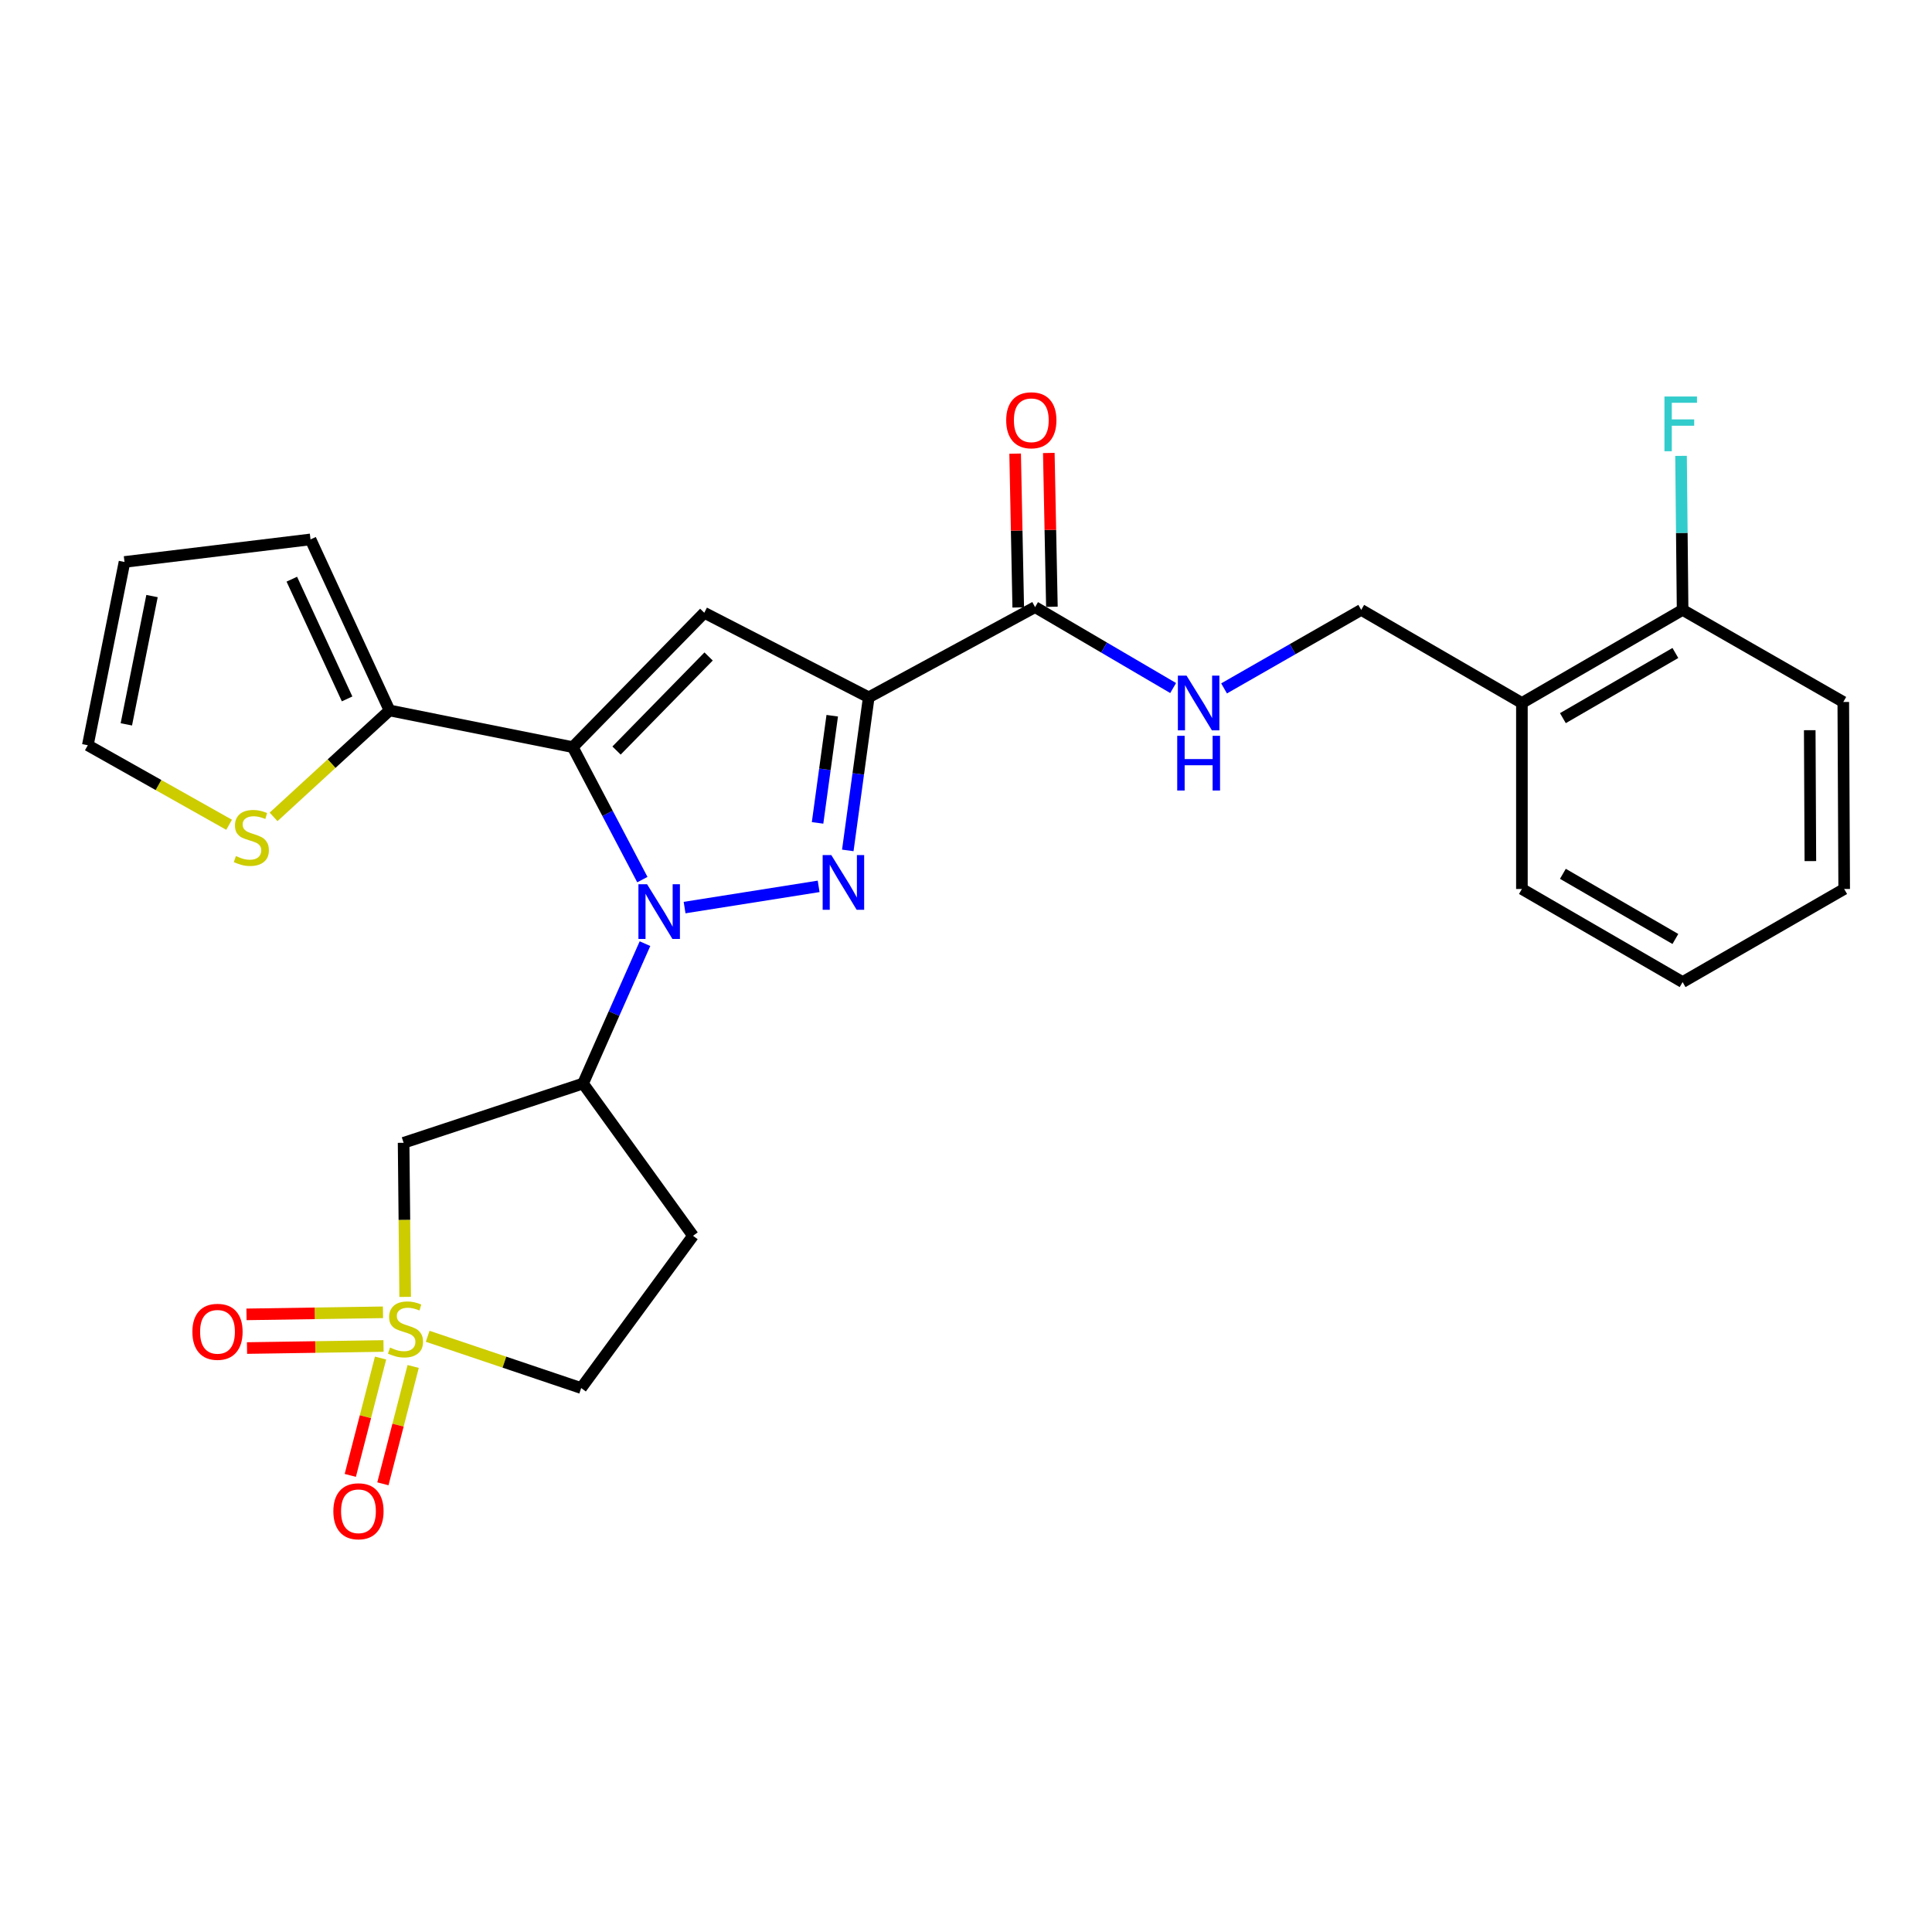 <?xml version='1.0' encoding='iso-8859-1'?>
<svg version='1.1' baseProfile='full'
              xmlns='http://www.w3.org/2000/svg'
                      xmlns:rdkit='http://www.rdkit.org/xml'
                      xmlns:xlink='http://www.w3.org/1999/xlink'
                  xml:space='preserve'
width='1000px' height='1000px' viewBox='0 0 1000 1000'>
<!-- END OF HEADER -->
<rect style='opacity:1.0;fill:#FFFFFF;stroke:none' width='1000' height='1000' x='0' y='0'> </rect>
<path class='bond-0' d='M 332.482,455.281 L 314.466,421.001' style='fill:none;fill-rule:evenodd;stroke:#0000FF;stroke-width:6px;stroke-linecap:butt;stroke-linejoin:miter;stroke-opacity:1' />
<path class='bond-0' d='M 314.466,421.001 L 296.451,386.72' style='fill:none;fill-rule:evenodd;stroke:#000000;stroke-width:6px;stroke-linecap:butt;stroke-linejoin:miter;stroke-opacity:1' />
<path class='bond-1' d='M 354.341,469.762 L 423.726,458.778' style='fill:none;fill-rule:evenodd;stroke:#0000FF;stroke-width:6px;stroke-linecap:butt;stroke-linejoin:miter;stroke-opacity:1' />
<path class='bond-5' d='M 333.84,488.438 L 317.813,524.635' style='fill:none;fill-rule:evenodd;stroke:#0000FF;stroke-width:6px;stroke-linecap:butt;stroke-linejoin:miter;stroke-opacity:1' />
<path class='bond-5' d='M 317.813,524.635 L 301.786,560.833' style='fill:none;fill-rule:evenodd;stroke:#000000;stroke-width:6px;stroke-linecap:butt;stroke-linejoin:miter;stroke-opacity:1' />
<path class='bond-4' d='M 296.451,386.72 L 364.533,317.166' style='fill:none;fill-rule:evenodd;stroke:#000000;stroke-width:6px;stroke-linecap:butt;stroke-linejoin:miter;stroke-opacity:1' />
<path class='bond-4' d='M 319.119,388.479 L 366.776,339.792' style='fill:none;fill-rule:evenodd;stroke:#000000;stroke-width:6px;stroke-linecap:butt;stroke-linejoin:miter;stroke-opacity:1' />
<path class='bond-7' d='M 296.451,386.72 L 201.614,367.722' style='fill:none;fill-rule:evenodd;stroke:#000000;stroke-width:6px;stroke-linecap:butt;stroke-linejoin:miter;stroke-opacity:1' />
<path class='bond-2' d='M 438.815,440.171 L 444.236,400.553' style='fill:none;fill-rule:evenodd;stroke:#0000FF;stroke-width:6px;stroke-linecap:butt;stroke-linejoin:miter;stroke-opacity:1' />
<path class='bond-2' d='M 444.236,400.553 L 449.657,360.934' style='fill:none;fill-rule:evenodd;stroke:#000000;stroke-width:6px;stroke-linecap:butt;stroke-linejoin:miter;stroke-opacity:1' />
<path class='bond-2' d='M 423.173,425.923 L 426.967,398.19' style='fill:none;fill-rule:evenodd;stroke:#0000FF;stroke-width:6px;stroke-linecap:butt;stroke-linejoin:miter;stroke-opacity:1' />
<path class='bond-2' d='M 426.967,398.19 L 430.762,370.457' style='fill:none;fill-rule:evenodd;stroke:#000000;stroke-width:6px;stroke-linecap:butt;stroke-linejoin:miter;stroke-opacity:1' />
<path class='bond-8' d='M 449.657,360.934 L 535.75,314.242' style='fill:none;fill-rule:evenodd;stroke:#000000;stroke-width:6px;stroke-linecap:butt;stroke-linejoin:miter;stroke-opacity:1' />
<path class='bond-27' d='M 449.657,360.934 L 364.533,317.166' style='fill:none;fill-rule:evenodd;stroke:#000000;stroke-width:6px;stroke-linecap:butt;stroke-linejoin:miter;stroke-opacity:1' />
<path class='bond-3' d='M 209.716,671.261 L 209.311,631.385' style='fill:none;fill-rule:evenodd;stroke:#CCCC00;stroke-width:6px;stroke-linecap:butt;stroke-linejoin:miter;stroke-opacity:1' />
<path class='bond-3' d='M 209.311,631.385 L 208.906,591.509' style='fill:none;fill-rule:evenodd;stroke:#000000;stroke-width:6px;stroke-linecap:butt;stroke-linejoin:miter;stroke-opacity:1' />
<path class='bond-11' d='M 196.978,702.928 L 189.144,733.296' style='fill:none;fill-rule:evenodd;stroke:#CCCC00;stroke-width:6px;stroke-linecap:butt;stroke-linejoin:miter;stroke-opacity:1' />
<path class='bond-11' d='M 189.144,733.296 L 181.309,763.664' style='fill:none;fill-rule:evenodd;stroke:#FF0000;stroke-width:6px;stroke-linecap:butt;stroke-linejoin:miter;stroke-opacity:1' />
<path class='bond-11' d='M 213.855,707.282 L 206.021,737.65' style='fill:none;fill-rule:evenodd;stroke:#CCCC00;stroke-width:6px;stroke-linecap:butt;stroke-linejoin:miter;stroke-opacity:1' />
<path class='bond-11' d='M 206.021,737.65 L 198.186,768.018' style='fill:none;fill-rule:evenodd;stroke:#FF0000;stroke-width:6px;stroke-linecap:butt;stroke-linejoin:miter;stroke-opacity:1' />
<path class='bond-12' d='M 198.239,679.249 L 162.915,679.783' style='fill:none;fill-rule:evenodd;stroke:#CCCC00;stroke-width:6px;stroke-linecap:butt;stroke-linejoin:miter;stroke-opacity:1' />
<path class='bond-12' d='M 162.915,679.783 L 127.591,680.317' style='fill:none;fill-rule:evenodd;stroke:#FF0000;stroke-width:6px;stroke-linecap:butt;stroke-linejoin:miter;stroke-opacity:1' />
<path class='bond-12' d='M 198.503,696.676 L 163.179,697.211' style='fill:none;fill-rule:evenodd;stroke:#CCCC00;stroke-width:6px;stroke-linecap:butt;stroke-linejoin:miter;stroke-opacity:1' />
<path class='bond-12' d='M 163.179,697.211 L 127.855,697.745' style='fill:none;fill-rule:evenodd;stroke:#FF0000;stroke-width:6px;stroke-linecap:butt;stroke-linejoin:miter;stroke-opacity:1' />
<path class='bond-28' d='M 221.363,691.659 L 261.09,705.057' style='fill:none;fill-rule:evenodd;stroke:#CCCC00;stroke-width:6px;stroke-linecap:butt;stroke-linejoin:miter;stroke-opacity:1' />
<path class='bond-28' d='M 261.09,705.057 L 300.818,718.455' style='fill:none;fill-rule:evenodd;stroke:#000000;stroke-width:6px;stroke-linecap:butt;stroke-linejoin:miter;stroke-opacity:1' />
<path class='bond-6' d='M 301.786,560.833 L 208.906,591.509' style='fill:none;fill-rule:evenodd;stroke:#000000;stroke-width:6px;stroke-linecap:butt;stroke-linejoin:miter;stroke-opacity:1' />
<path class='bond-13' d='M 301.786,560.833 L 358.704,639.644' style='fill:none;fill-rule:evenodd;stroke:#000000;stroke-width:6px;stroke-linecap:butt;stroke-linejoin:miter;stroke-opacity:1' />
<path class='bond-9' d='M 201.614,367.722 L 171.608,395.27' style='fill:none;fill-rule:evenodd;stroke:#000000;stroke-width:6px;stroke-linecap:butt;stroke-linejoin:miter;stroke-opacity:1' />
<path class='bond-9' d='M 171.608,395.27 L 141.602,422.819' style='fill:none;fill-rule:evenodd;stroke:#CCCC00;stroke-width:6px;stroke-linecap:butt;stroke-linejoin:miter;stroke-opacity:1' />
<path class='bond-16' d='M 201.614,367.722 L 160.732,279.199' style='fill:none;fill-rule:evenodd;stroke:#000000;stroke-width:6px;stroke-linecap:butt;stroke-linejoin:miter;stroke-opacity:1' />
<path class='bond-16' d='M 179.658,361.751 L 151.041,299.785' style='fill:none;fill-rule:evenodd;stroke:#000000;stroke-width:6px;stroke-linecap:butt;stroke-linejoin:miter;stroke-opacity:1' />
<path class='bond-10' d='M 535.75,314.242 L 571.483,335.184' style='fill:none;fill-rule:evenodd;stroke:#000000;stroke-width:6px;stroke-linecap:butt;stroke-linejoin:miter;stroke-opacity:1' />
<path class='bond-10' d='M 571.483,335.184 L 607.217,356.126' style='fill:none;fill-rule:evenodd;stroke:#0000FF;stroke-width:6px;stroke-linecap:butt;stroke-linejoin:miter;stroke-opacity:1' />
<path class='bond-19' d='M 544.463,314.067 L 543.663,274.261' style='fill:none;fill-rule:evenodd;stroke:#000000;stroke-width:6px;stroke-linecap:butt;stroke-linejoin:miter;stroke-opacity:1' />
<path class='bond-19' d='M 543.663,274.261 L 542.862,234.455' style='fill:none;fill-rule:evenodd;stroke:#FF0000;stroke-width:6px;stroke-linecap:butt;stroke-linejoin:miter;stroke-opacity:1' />
<path class='bond-19' d='M 527.037,314.417 L 526.237,274.611' style='fill:none;fill-rule:evenodd;stroke:#000000;stroke-width:6px;stroke-linecap:butt;stroke-linejoin:miter;stroke-opacity:1' />
<path class='bond-19' d='M 526.237,274.611 L 525.436,234.805' style='fill:none;fill-rule:evenodd;stroke:#FF0000;stroke-width:6px;stroke-linecap:butt;stroke-linejoin:miter;stroke-opacity:1' />
<path class='bond-18' d='M 118.586,426.904 L 82.02,406.319' style='fill:none;fill-rule:evenodd;stroke:#CCCC00;stroke-width:6px;stroke-linecap:butt;stroke-linejoin:miter;stroke-opacity:1' />
<path class='bond-18' d='M 82.02,406.319 L 45.455,385.733' style='fill:none;fill-rule:evenodd;stroke:#000000;stroke-width:6px;stroke-linecap:butt;stroke-linejoin:miter;stroke-opacity:1' />
<path class='bond-17' d='M 633.574,356.321 L 669.07,335.998' style='fill:none;fill-rule:evenodd;stroke:#0000FF;stroke-width:6px;stroke-linecap:butt;stroke-linejoin:miter;stroke-opacity:1' />
<path class='bond-17' d='M 669.07,335.998 L 704.566,315.675' style='fill:none;fill-rule:evenodd;stroke:#000000;stroke-width:6px;stroke-linecap:butt;stroke-linejoin:miter;stroke-opacity:1' />
<path class='bond-15' d='M 358.704,639.644 L 300.818,718.455' style='fill:none;fill-rule:evenodd;stroke:#000000;stroke-width:6px;stroke-linecap:butt;stroke-linejoin:miter;stroke-opacity:1' />
<path class='bond-14' d='M 787.734,363.859 L 704.566,315.675' style='fill:none;fill-rule:evenodd;stroke:#000000;stroke-width:6px;stroke-linecap:butt;stroke-linejoin:miter;stroke-opacity:1' />
<path class='bond-20' d='M 787.734,363.859 L 870.912,315.675' style='fill:none;fill-rule:evenodd;stroke:#000000;stroke-width:6px;stroke-linecap:butt;stroke-linejoin:miter;stroke-opacity:1' />
<path class='bond-20' d='M 808.948,371.713 L 867.172,337.985' style='fill:none;fill-rule:evenodd;stroke:#000000;stroke-width:6px;stroke-linecap:butt;stroke-linejoin:miter;stroke-opacity:1' />
<path class='bond-23' d='M 787.734,363.859 L 787.734,460.138' style='fill:none;fill-rule:evenodd;stroke:#000000;stroke-width:6px;stroke-linecap:butt;stroke-linejoin:miter;stroke-opacity:1' />
<path class='bond-21' d='M 160.732,279.199 L 64.443,290.867' style='fill:none;fill-rule:evenodd;stroke:#000000;stroke-width:6px;stroke-linecap:butt;stroke-linejoin:miter;stroke-opacity:1' />
<path class='bond-29' d='M 45.455,385.733 L 64.443,290.867' style='fill:none;fill-rule:evenodd;stroke:#000000;stroke-width:6px;stroke-linecap:butt;stroke-linejoin:miter;stroke-opacity:1' />
<path class='bond-29' d='M 65.394,374.924 L 78.686,308.518' style='fill:none;fill-rule:evenodd;stroke:#000000;stroke-width:6px;stroke-linecap:butt;stroke-linejoin:miter;stroke-opacity:1' />
<path class='bond-22' d='M 870.912,315.675 L 870.507,275.819' style='fill:none;fill-rule:evenodd;stroke:#000000;stroke-width:6px;stroke-linecap:butt;stroke-linejoin:miter;stroke-opacity:1' />
<path class='bond-22' d='M 870.507,275.819 L 870.103,235.963' style='fill:none;fill-rule:evenodd;stroke:#33CCCC;stroke-width:6px;stroke-linecap:butt;stroke-linejoin:miter;stroke-opacity:1' />
<path class='bond-24' d='M 870.912,315.675 L 954.081,363.345' style='fill:none;fill-rule:evenodd;stroke:#000000;stroke-width:6px;stroke-linecap:butt;stroke-linejoin:miter;stroke-opacity:1' />
<path class='bond-25' d='M 787.734,460.138 L 870.912,508.321' style='fill:none;fill-rule:evenodd;stroke:#000000;stroke-width:6px;stroke-linecap:butt;stroke-linejoin:miter;stroke-opacity:1' />
<path class='bond-25' d='M 808.948,452.283 L 867.172,486.012' style='fill:none;fill-rule:evenodd;stroke:#000000;stroke-width:6px;stroke-linecap:butt;stroke-linejoin:miter;stroke-opacity:1' />
<path class='bond-30' d='M 954.081,363.345 L 954.545,460.138' style='fill:none;fill-rule:evenodd;stroke:#000000;stroke-width:6px;stroke-linecap:butt;stroke-linejoin:miter;stroke-opacity:1' />
<path class='bond-30' d='M 936.721,377.948 L 937.046,445.703' style='fill:none;fill-rule:evenodd;stroke:#000000;stroke-width:6px;stroke-linecap:butt;stroke-linejoin:miter;stroke-opacity:1' />
<path class='bond-26' d='M 870.912,508.321 L 954.545,460.138' style='fill:none;fill-rule:evenodd;stroke:#000000;stroke-width:6px;stroke-linecap:butt;stroke-linejoin:miter;stroke-opacity:1' />
<path  class='atom-0' d='M 334.927 457.685
L 344.207 472.685
Q 345.127 474.165, 346.607 476.845
Q 348.087 479.525, 348.167 479.685
L 348.167 457.685
L 351.927 457.685
L 351.927 486.005
L 348.047 486.005
L 338.087 469.605
Q 336.927 467.685, 335.687 465.485
Q 334.487 463.285, 334.127 462.605
L 334.127 486.005
L 330.447 486.005
L 330.447 457.685
L 334.927 457.685
' fill='#0000FF'/>
<path  class='atom-2' d='M 430.286 442.589
L 439.566 457.589
Q 440.486 459.069, 441.966 461.749
Q 443.446 464.429, 443.526 464.589
L 443.526 442.589
L 447.286 442.589
L 447.286 470.909
L 443.406 470.909
L 433.446 454.509
Q 432.286 452.589, 431.046 450.389
Q 429.846 448.189, 429.486 447.509
L 429.486 470.909
L 425.806 470.909
L 425.806 442.589
L 430.286 442.589
' fill='#0000FF'/>
<path  class='atom-4' d='M 201.884 697.508
Q 202.204 697.628, 203.524 698.188
Q 204.844 698.748, 206.284 699.108
Q 207.764 699.428, 209.204 699.428
Q 211.884 699.428, 213.444 698.148
Q 215.004 696.828, 215.004 694.548
Q 215.004 692.988, 214.204 692.028
Q 213.444 691.068, 212.244 690.548
Q 211.044 690.028, 209.044 689.428
Q 206.524 688.668, 205.004 687.948
Q 203.524 687.228, 202.444 685.708
Q 201.404 684.188, 201.404 681.628
Q 201.404 678.068, 203.804 675.868
Q 206.244 673.668, 211.044 673.668
Q 214.324 673.668, 218.044 675.228
L 217.124 678.308
Q 213.724 676.908, 211.164 676.908
Q 208.404 676.908, 206.884 678.068
Q 205.364 679.188, 205.404 681.148
Q 205.404 682.668, 206.164 683.588
Q 206.964 684.508, 208.084 685.028
Q 209.244 685.548, 211.164 686.148
Q 213.724 686.948, 215.244 687.748
Q 216.764 688.548, 217.844 690.188
Q 218.964 691.788, 218.964 694.548
Q 218.964 698.468, 216.324 700.588
Q 213.724 702.668, 209.364 702.668
Q 206.844 702.668, 204.924 702.108
Q 203.044 701.588, 200.804 700.668
L 201.884 697.508
' fill='#CCCC00'/>
<path  class='atom-10' d='M 122.095 443.103
Q 122.415 443.223, 123.735 443.783
Q 125.055 444.343, 126.495 444.703
Q 127.975 445.023, 129.415 445.023
Q 132.095 445.023, 133.655 443.743
Q 135.215 442.423, 135.215 440.143
Q 135.215 438.583, 134.415 437.623
Q 133.655 436.663, 132.455 436.143
Q 131.255 435.623, 129.255 435.023
Q 126.735 434.263, 125.215 433.543
Q 123.735 432.823, 122.655 431.303
Q 121.615 429.783, 121.615 427.223
Q 121.615 423.663, 124.015 421.463
Q 126.455 419.263, 131.255 419.263
Q 134.535 419.263, 138.255 420.823
L 137.335 423.903
Q 133.935 422.503, 131.375 422.503
Q 128.615 422.503, 127.095 423.663
Q 125.575 424.783, 125.615 426.743
Q 125.615 428.263, 126.375 429.183
Q 127.175 430.103, 128.295 430.623
Q 129.455 431.143, 131.375 431.743
Q 133.935 432.543, 135.455 433.343
Q 136.975 434.143, 138.055 435.783
Q 139.175 437.383, 139.175 440.143
Q 139.175 444.063, 136.535 446.183
Q 133.935 448.263, 129.575 448.263
Q 127.055 448.263, 125.135 447.703
Q 123.255 447.183, 121.015 446.263
L 122.095 443.103
' fill='#CCCC00'/>
<path  class='atom-11' d='M 614.15 349.699
L 623.43 364.699
Q 624.35 366.179, 625.83 368.859
Q 627.31 371.539, 627.39 371.699
L 627.39 349.699
L 631.15 349.699
L 631.15 378.019
L 627.27 378.019
L 617.31 361.619
Q 616.15 359.699, 614.91 357.499
Q 613.71 355.299, 613.35 354.619
L 613.35 378.019
L 609.67 378.019
L 609.67 349.699
L 614.15 349.699
' fill='#0000FF'/>
<path  class='atom-11' d='M 609.33 380.851
L 613.17 380.851
L 613.17 392.891
L 627.65 392.891
L 627.65 380.851
L 631.49 380.851
L 631.49 409.171
L 627.65 409.171
L 627.65 396.091
L 613.17 396.091
L 613.17 409.171
L 609.33 409.171
L 609.33 380.851
' fill='#0000FF'/>
<path  class='atom-12' d='M 172.54 782.23
Q 172.54 775.43, 175.9 771.63
Q 179.26 767.83, 185.54 767.83
Q 191.82 767.83, 195.18 771.63
Q 198.54 775.43, 198.54 782.23
Q 198.54 789.11, 195.14 793.03
Q 191.74 796.91, 185.54 796.91
Q 179.3 796.91, 175.9 793.03
Q 172.54 789.15, 172.54 782.23
M 185.54 793.71
Q 189.86 793.71, 192.18 790.83
Q 194.54 787.91, 194.54 782.23
Q 194.54 776.67, 192.18 773.87
Q 189.86 771.03, 185.54 771.03
Q 181.22 771.03, 178.86 773.83
Q 176.54 776.63, 176.54 782.23
Q 176.54 787.95, 178.86 790.83
Q 181.22 793.71, 185.54 793.71
' fill='#FF0000'/>
<path  class='atom-13' d='M 99.578 689.34
Q 99.578 682.54, 102.938 678.74
Q 106.298 674.94, 112.578 674.94
Q 118.858 674.94, 122.218 678.74
Q 125.578 682.54, 125.578 689.34
Q 125.578 696.22, 122.178 700.14
Q 118.778 704.02, 112.578 704.02
Q 106.338 704.02, 102.938 700.14
Q 99.578 696.26, 99.578 689.34
M 112.578 700.82
Q 116.898 700.82, 119.218 697.94
Q 121.578 695.02, 121.578 689.34
Q 121.578 683.78, 119.218 680.98
Q 116.898 678.14, 112.578 678.14
Q 108.258 678.14, 105.898 680.94
Q 103.578 683.74, 103.578 689.34
Q 103.578 695.06, 105.898 697.94
Q 108.258 700.82, 112.578 700.82
' fill='#FF0000'/>
<path  class='atom-20' d='M 520.804 217.53
Q 520.804 210.73, 524.164 206.93
Q 527.524 203.13, 533.804 203.13
Q 540.084 203.13, 543.444 206.93
Q 546.804 210.73, 546.804 217.53
Q 546.804 224.41, 543.404 228.33
Q 540.004 232.21, 533.804 232.21
Q 527.564 232.21, 524.164 228.33
Q 520.804 224.45, 520.804 217.53
M 533.804 229.01
Q 538.124 229.01, 540.444 226.13
Q 542.804 223.21, 542.804 217.53
Q 542.804 211.97, 540.444 209.17
Q 538.124 206.33, 533.804 206.33
Q 529.484 206.33, 527.124 209.13
Q 524.804 211.93, 524.804 217.53
Q 524.804 223.25, 527.124 226.13
Q 529.484 229.01, 533.804 229.01
' fill='#FF0000'/>
<path  class='atom-23' d='M 861.514 205.236
L 878.354 205.236
L 878.354 208.476
L 865.314 208.476
L 865.314 217.076
L 876.914 217.076
L 876.914 220.356
L 865.314 220.356
L 865.314 233.556
L 861.514 233.556
L 861.514 205.236
' fill='#33CCCC'/>
</svg>
